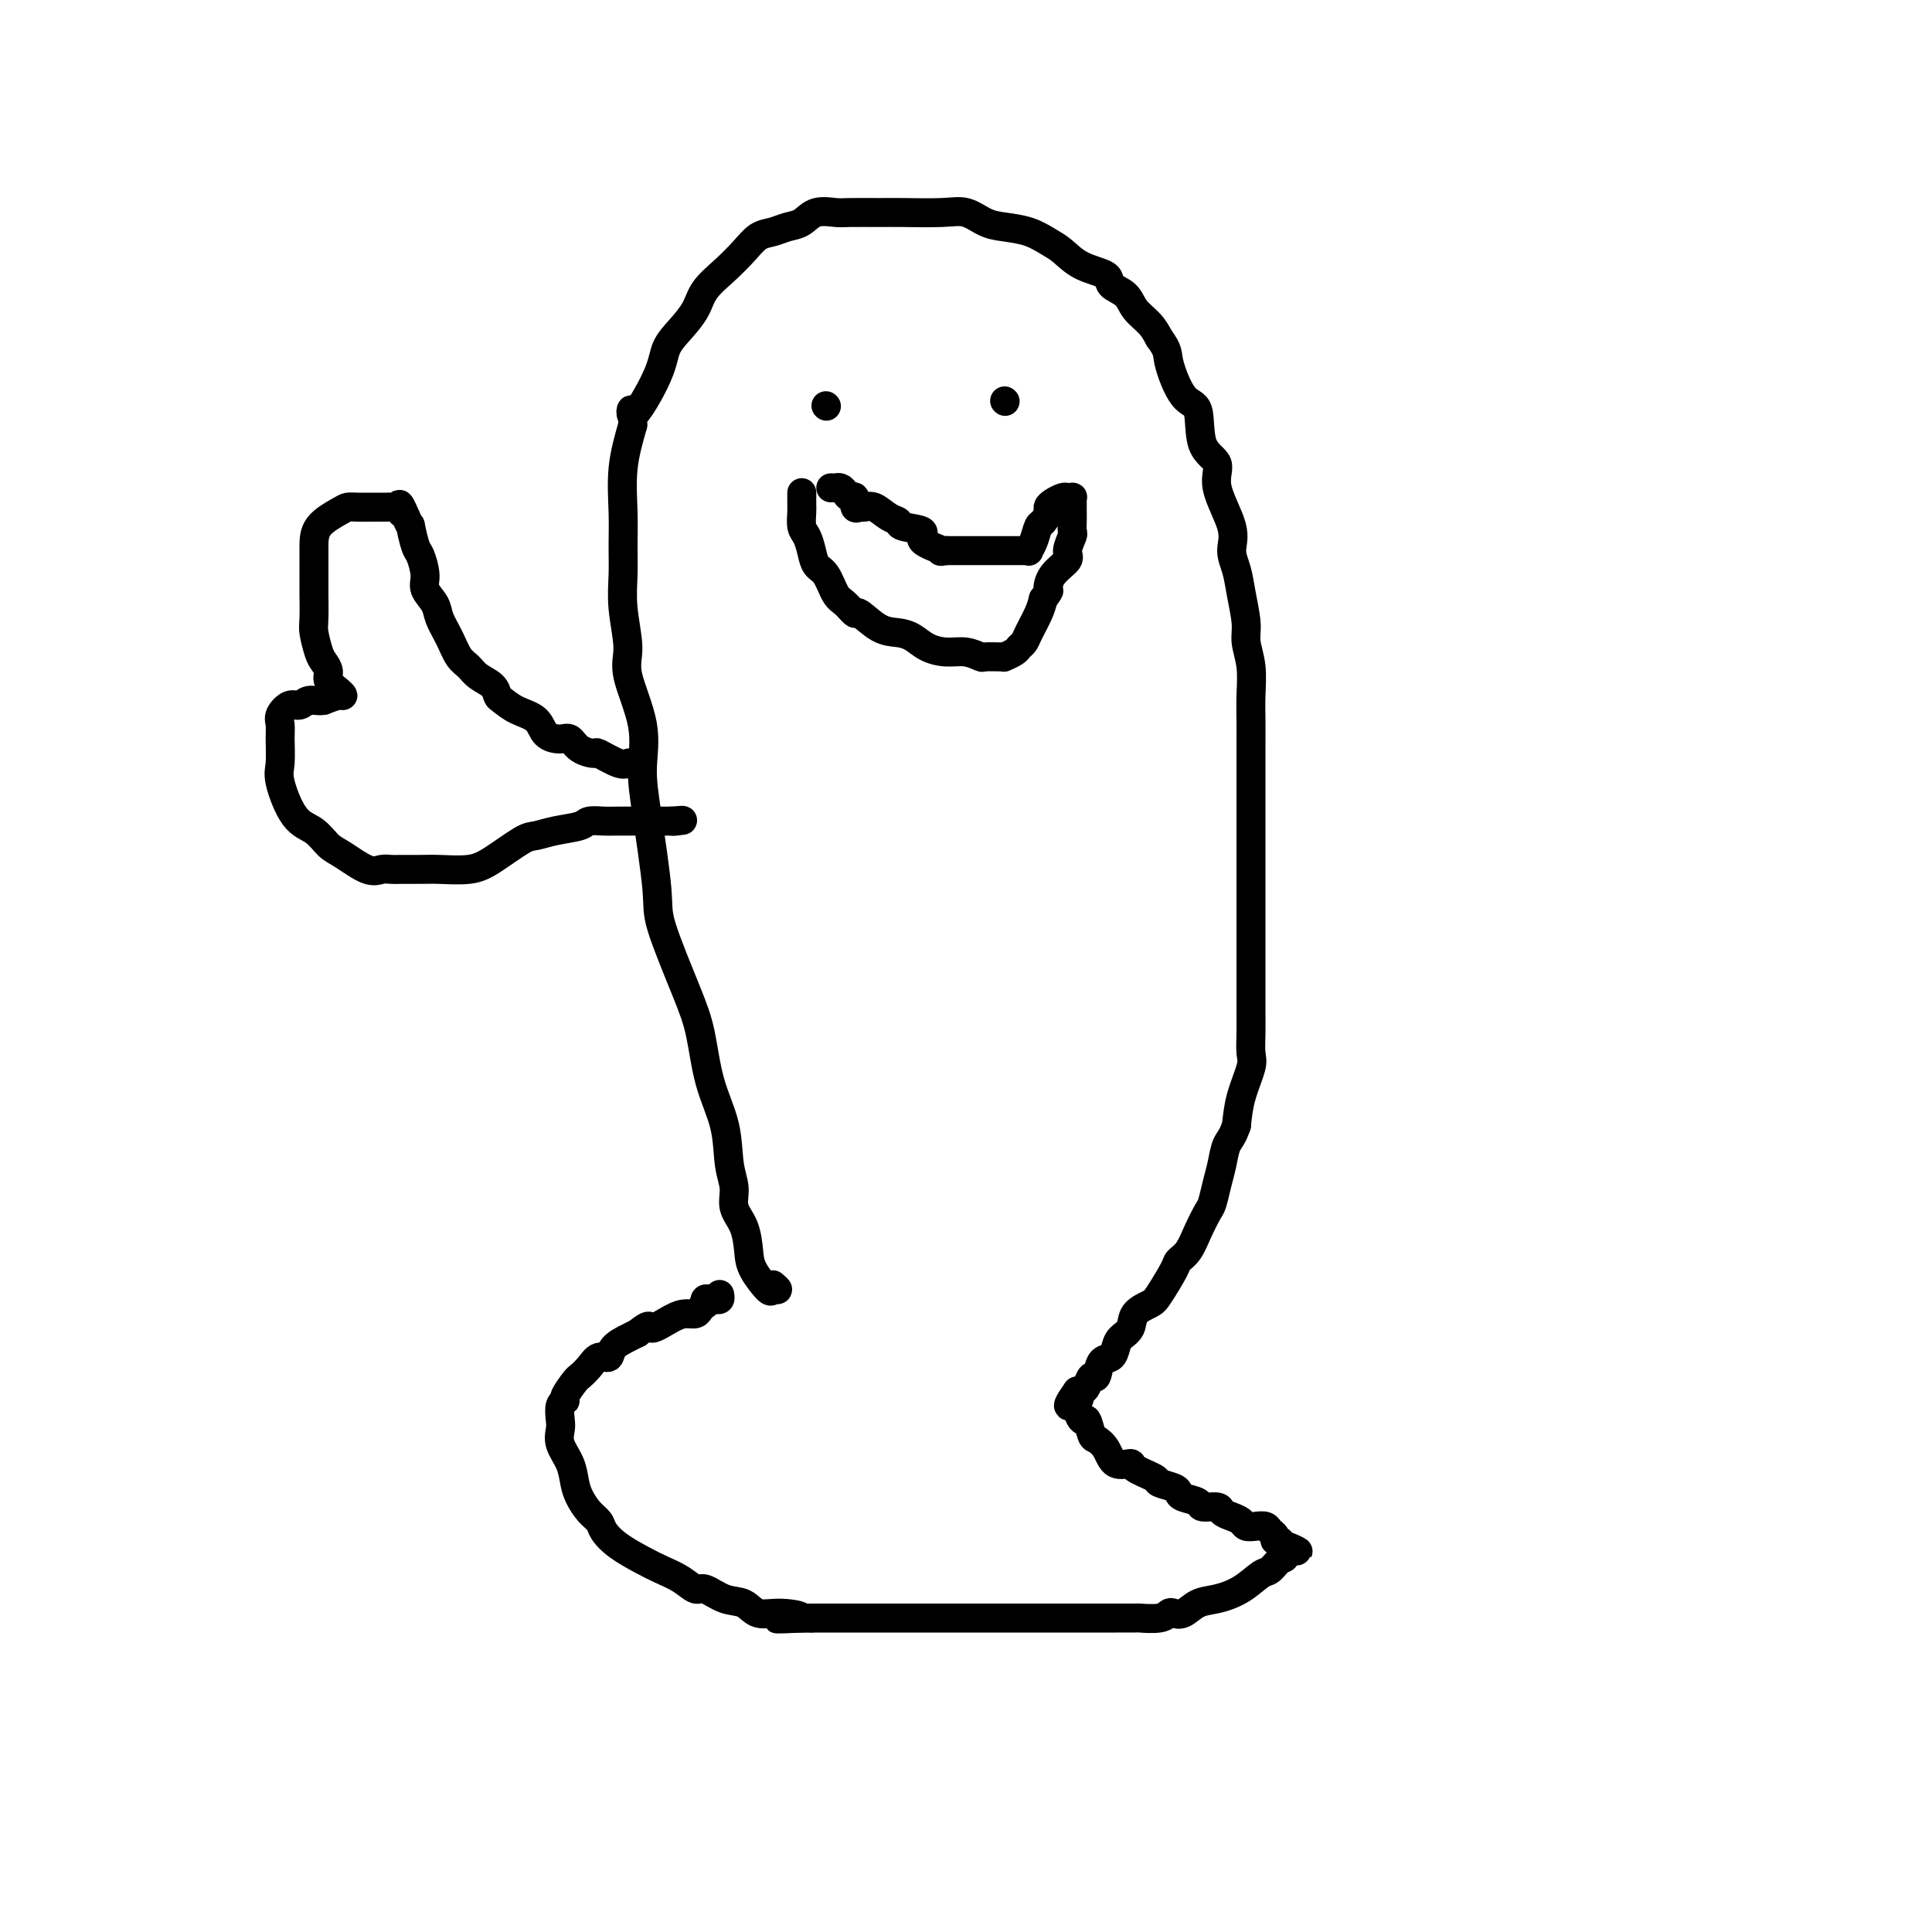 <svg viewBox='0 0 400 400' version='1.1' xmlns='http://www.w3.org/2000/svg' xmlns:xlink='http://www.w3.org/1999/xlink'><g fill='none' stroke='#000000' stroke-width='6' stroke-linecap='round' stroke-linejoin='round'><path d='M160,266c0.528,0.449 1.056,0.898 1,1c-0.056,0.102 -0.696,-0.142 -1,0c-0.304,0.142 -0.271,0.671 -1,0c-0.729,-0.671 -2.219,-2.542 -3,-4c-0.781,-1.458 -0.854,-2.505 -1,-4c-0.146,-1.495 -0.366,-3.439 -1,-5c-0.634,-1.561 -1.682,-2.737 -2,-4c-0.318,-1.263 0.095,-2.611 0,-4c-0.095,-1.389 -0.697,-2.817 -1,-5c-0.303,-2.183 -0.306,-5.119 -1,-8c-0.694,-2.881 -2.079,-5.706 -3,-9c-0.921,-3.294 -1.377,-7.057 -2,-10c-0.623,-2.943 -1.411,-5.067 -3,-9c-1.589,-3.933 -3.978,-9.674 -5,-13c-1.022,-3.326 -0.678,-4.238 -1,-8c-0.322,-3.762 -1.311,-10.376 -2,-15c-0.689,-4.624 -1.078,-7.260 -1,-10c0.078,-2.740 0.624,-5.586 0,-9c-0.624,-3.414 -2.416,-7.398 -3,-10c-0.584,-2.602 0.040,-3.823 0,-6c-0.040,-2.177 -0.744,-5.310 -1,-8c-0.256,-2.690 -0.063,-4.936 0,-7c0.063,-2.064 -0.004,-3.945 0,-6c0.004,-2.055 0.078,-4.284 0,-7c-0.078,-2.716 -0.308,-5.919 0,-9c0.308,-3.081 1.154,-6.041 2,-9'/><path d='M131,88c0.029,-5.930 -0.900,-1.755 0,-2c0.900,-0.245 3.629,-4.911 5,-8c1.371,-3.089 1.384,-4.601 2,-6c0.616,-1.399 1.834,-2.685 3,-4c1.166,-1.315 2.279,-2.661 3,-4c0.721,-1.339 1.050,-2.673 2,-4c0.950,-1.327 2.523,-2.646 4,-4c1.477,-1.354 2.860,-2.743 4,-4c1.140,-1.257 2.036,-2.383 3,-3c0.964,-0.617 1.995,-0.726 3,-1c1.005,-0.274 1.984,-0.715 3,-1c1.016,-0.285 2.067,-0.416 3,-1c0.933,-0.584 1.747,-1.621 3,-2c1.253,-0.379 2.947,-0.101 4,0c1.053,0.101 1.467,0.025 3,0c1.533,-0.025 4.184,-0.000 6,0c1.816,0.000 2.795,-0.025 5,0c2.205,0.025 5.636,0.100 8,0c2.364,-0.100 3.662,-0.374 5,0c1.338,0.374 2.717,1.398 4,2c1.283,0.602 2.469,0.784 4,1c1.531,0.216 3.406,0.466 5,1c1.594,0.534 2.908,1.350 4,2c1.092,0.650 1.963,1.132 3,2c1.037,0.868 2.241,2.122 4,3c1.759,0.878 4.075,1.379 5,2c0.925,0.621 0.461,1.363 1,2c0.539,0.637 2.083,1.171 3,2c0.917,0.829 1.209,1.954 2,3c0.791,1.046 2.083,2.013 3,3c0.917,0.987 1.458,1.993 2,3'/><path d='M240,70c2.021,2.741 1.573,3.093 2,5c0.427,1.907 1.729,5.370 3,7c1.271,1.630 2.510,1.425 3,3c0.490,1.575 0.232,4.928 1,7c0.768,2.072 2.563,2.864 3,4c0.437,1.136 -0.483,2.615 0,5c0.483,2.385 2.368,5.674 3,8c0.632,2.326 0.011,3.689 0,5c-0.011,1.311 0.589,2.572 1,4c0.411,1.428 0.632,3.025 1,5c0.368,1.975 0.883,4.330 1,6c0.117,1.670 -0.165,2.655 0,4c0.165,1.345 0.776,3.050 1,5c0.224,1.950 0.060,4.146 0,6c-0.060,1.854 -0.016,3.367 0,5c0.016,1.633 0.004,3.387 0,6c-0.004,2.613 -0.001,6.085 0,9c0.001,2.915 0.000,5.274 0,8c-0.000,2.726 -0.000,5.820 0,8c0.000,2.180 0.000,3.447 0,5c-0.000,1.553 0.000,3.391 0,5c-0.000,1.609 -0.000,2.989 0,4c0.000,1.011 0.000,1.652 0,3c-0.000,1.348 -0.001,3.404 0,5c0.001,1.596 0.002,2.732 0,4c-0.002,1.268 -0.007,2.669 0,4c0.007,1.331 0.027,2.591 0,4c-0.027,1.409 -0.100,2.965 0,4c0.100,1.035 0.373,1.548 0,3c-0.373,1.452 -1.392,3.843 -2,6c-0.608,2.157 -0.804,4.078 -1,6'/><path d='M256,233c-0.869,2.569 -1.541,2.990 -2,4c-0.459,1.010 -0.703,2.608 -1,4c-0.297,1.392 -0.645,2.579 -1,4c-0.355,1.421 -0.715,3.077 -1,4c-0.285,0.923 -0.494,1.112 -1,2c-0.506,0.888 -1.308,2.476 -2,4c-0.692,1.524 -1.272,2.985 -2,4c-0.728,1.015 -1.603,1.583 -2,2c-0.397,0.417 -0.315,0.682 -1,2c-0.685,1.318 -2.138,3.690 -3,5c-0.862,1.310 -1.134,1.558 -2,2c-0.866,0.442 -2.325,1.078 -3,2c-0.675,0.922 -0.566,2.128 -1,3c-0.434,0.872 -1.412,1.408 -2,2c-0.588,0.592 -0.788,1.239 -1,2c-0.212,0.761 -0.438,1.636 -1,2c-0.562,0.364 -1.460,0.217 -2,1c-0.540,0.783 -0.722,2.497 -1,3c-0.278,0.503 -0.652,-0.205 -1,0c-0.348,0.205 -0.671,1.325 -1,2c-0.329,0.675 -0.666,0.907 -1,1c-0.334,0.093 -0.667,0.046 -1,0'/><path d='M223,288c-3.545,4.931 -0.908,2.757 0,2c0.908,-0.757 0.088,-0.099 0,1c-0.088,1.099 0.557,2.639 1,3c0.443,0.361 0.683,-0.456 1,0c0.317,0.456 0.709,2.184 1,3c0.291,0.816 0.480,0.718 1,1c0.520,0.282 1.369,0.944 2,2c0.631,1.056 1.042,2.507 2,3c0.958,0.493 2.463,0.030 3,0c0.537,-0.030 0.105,0.373 1,1c0.895,0.627 3.116,1.477 4,2c0.884,0.523 0.430,0.717 1,1c0.570,0.283 2.164,0.654 3,1c0.836,0.346 0.914,0.666 1,1c0.086,0.334 0.179,0.681 1,1c0.821,0.319 2.369,0.610 3,1c0.631,0.390 0.344,0.878 1,1c0.656,0.122 2.255,-0.121 3,0c0.745,0.121 0.636,0.607 1,1c0.364,0.393 1.201,0.693 2,1c0.799,0.307 1.562,0.621 2,1c0.438,0.379 0.552,0.822 1,1c0.448,0.178 1.229,0.090 2,0c0.771,-0.090 1.531,-0.183 2,0c0.469,0.183 0.647,0.641 1,1c0.353,0.359 0.882,0.618 1,1c0.118,0.382 -0.175,0.886 0,1c0.175,0.114 0.816,-0.162 1,0c0.184,0.162 -0.090,0.760 0,1c0.090,0.240 0.545,0.120 1,0'/><path d='M266,320c5.406,2.516 1.419,0.308 0,0c-1.419,-0.308 -0.272,1.286 0,2c0.272,0.714 -0.331,0.548 -1,1c-0.669,0.452 -1.403,1.520 -2,2c-0.597,0.480 -1.055,0.371 -2,1c-0.945,0.629 -2.375,1.997 -4,3c-1.625,1.003 -3.443,1.641 -5,2c-1.557,0.359 -2.851,0.440 -4,1c-1.149,0.560 -2.151,1.600 -3,2c-0.849,0.400 -1.544,0.160 -2,0c-0.456,-0.160 -0.671,-0.239 -1,0c-0.329,0.239 -0.772,0.796 -2,1c-1.228,0.204 -3.243,0.055 -4,0c-0.757,-0.055 -0.258,-0.015 -1,0c-0.742,0.015 -2.727,0.004 -4,0c-1.273,-0.004 -1.834,-0.001 -3,0c-1.166,0.001 -2.937,0.000 -4,0c-1.063,-0.000 -1.418,-0.000 -3,0c-1.582,0.000 -4.393,0.000 -6,0c-1.607,-0.000 -2.012,-0.000 -3,0c-0.988,0.000 -2.561,0.000 -4,0c-1.439,-0.000 -2.745,-0.000 -4,0c-1.255,0.000 -2.460,0.000 -4,0c-1.540,-0.000 -3.416,-0.000 -5,0c-1.584,0.000 -2.875,0.000 -4,0c-1.125,-0.000 -2.083,-0.000 -3,0c-0.917,0.000 -1.793,0.000 -3,0c-1.207,-0.000 -2.746,-0.000 -4,0c-1.254,0.000 -2.222,0.000 -4,0c-1.778,-0.000 -4.365,-0.000 -6,0c-1.635,0.000 -2.317,0.000 -3,0'/><path d='M168,335c-12.481,0.224 -5.184,0.283 -3,0c2.184,-0.283 -0.745,-0.907 -3,-1c-2.255,-0.093 -3.835,0.345 -5,0c-1.165,-0.345 -1.914,-1.471 -3,-2c-1.086,-0.529 -2.510,-0.459 -4,-1c-1.490,-0.541 -3.047,-1.691 -4,-2c-0.953,-0.309 -1.301,0.224 -2,0c-0.699,-0.224 -1.749,-1.204 -3,-2c-1.251,-0.796 -2.701,-1.407 -4,-2c-1.299,-0.593 -2.445,-1.169 -4,-2c-1.555,-0.831 -3.520,-1.916 -5,-3c-1.480,-1.084 -2.477,-2.165 -3,-3c-0.523,-0.835 -0.573,-1.423 -1,-2c-0.427,-0.577 -1.232,-1.144 -2,-2c-0.768,-0.856 -1.498,-2.001 -2,-3c-0.502,-0.999 -0.775,-1.852 -1,-3c-0.225,-1.148 -0.401,-2.591 -1,-4c-0.599,-1.409 -1.620,-2.784 -2,-4c-0.380,-1.216 -0.118,-2.274 0,-3c0.118,-0.726 0.091,-1.119 0,-2c-0.091,-0.881 -0.247,-2.249 0,-3c0.247,-0.751 0.895,-0.886 1,-1c0.105,-0.114 -0.334,-0.206 0,-1c0.334,-0.794 1.442,-2.288 2,-3c0.558,-0.712 0.567,-0.641 1,-1c0.433,-0.359 1.288,-1.146 2,-2c0.712,-0.854 1.279,-1.773 2,-2c0.721,-0.227 1.595,0.238 2,0c0.405,-0.238 0.340,-1.179 1,-2c0.660,-0.821 2.046,-1.520 3,-2c0.954,-0.480 1.477,-0.740 2,-1'/><path d='M132,276c2.953,-2.443 2.335,-1.050 3,-1c0.665,0.050 2.613,-1.245 4,-2c1.387,-0.755 2.214,-0.972 3,-1c0.786,-0.028 1.530,0.132 2,0c0.470,-0.132 0.665,-0.557 1,-1c0.335,-0.443 0.811,-0.904 1,-1c0.189,-0.096 0.093,0.171 0,0c-0.093,-0.171 -0.183,-0.782 0,-1c0.183,-0.218 0.637,-0.045 1,0c0.363,0.045 0.633,-0.040 1,0c0.367,0.040 0.829,0.203 1,0c0.171,-0.203 0.049,-0.772 0,-1c-0.049,-0.228 -0.024,-0.114 0,0'/><path d='M166,102c0.000,0.340 0.000,0.681 0,1c-0.000,0.319 -0.001,0.617 0,1c0.001,0.383 0.003,0.850 0,1c-0.003,0.150 -0.012,-0.018 0,0c0.012,0.018 0.044,0.222 0,1c-0.044,0.778 -0.163,2.132 0,3c0.163,0.868 0.610,1.251 1,2c0.390,0.749 0.723,1.862 1,3c0.277,1.138 0.498,2.299 1,3c0.502,0.701 1.284,0.941 2,2c0.716,1.059 1.366,2.935 2,4c0.634,1.065 1.250,1.318 2,2c0.750,0.682 1.632,1.792 2,2c0.368,0.208 0.222,-0.488 1,0c0.778,0.488 2.479,2.159 4,3c1.521,0.841 2.861,0.851 4,1c1.139,0.149 2.078,0.436 3,1c0.922,0.564 1.828,1.405 3,2c1.172,0.595 2.611,0.944 4,1c1.389,0.056 2.726,-0.181 4,0c1.274,0.181 2.483,0.781 3,1c0.517,0.219 0.341,0.056 1,0c0.659,-0.056 2.151,-0.004 3,0c0.849,0.004 1.054,-0.040 1,0c-0.054,0.040 -0.366,0.164 0,0c0.366,-0.164 1.411,-0.617 2,-1c0.589,-0.383 0.721,-0.697 1,-1c0.279,-0.303 0.704,-0.597 1,-1c0.296,-0.403 0.464,-0.916 1,-2c0.536,-1.084 1.439,-2.738 2,-4c0.561,-1.262 0.781,-2.131 1,-3'/><path d='M216,124c1.608,-2.171 1.128,-1.598 1,-2c-0.128,-0.402 0.095,-1.781 1,-3c0.905,-1.219 2.491,-2.280 3,-3c0.509,-0.720 -0.060,-1.100 0,-2c0.060,-0.900 0.748,-2.321 1,-3c0.252,-0.679 0.068,-0.615 0,-1c-0.068,-0.385 -0.018,-1.217 0,-2c0.018,-0.783 0.006,-1.516 0,-2c-0.006,-0.484 -0.005,-0.718 0,-1c0.005,-0.282 0.013,-0.612 0,-1c-0.013,-0.388 -0.049,-0.833 0,-1c0.049,-0.167 0.181,-0.056 0,0c-0.181,0.056 -0.675,0.055 -1,0c-0.325,-0.055 -0.482,-0.165 -1,0c-0.518,0.165 -1.396,0.606 -2,1c-0.604,0.394 -0.935,0.742 -1,1c-0.065,0.258 0.136,0.427 0,1c-0.136,0.573 -0.610,1.551 -1,2c-0.390,0.449 -0.696,0.369 -1,1c-0.304,0.631 -0.605,1.973 -1,3c-0.395,1.027 -0.883,1.739 -1,2c-0.117,0.261 0.138,0.070 0,0c-0.138,-0.070 -0.670,-0.019 -1,0c-0.330,0.019 -0.457,0.005 -1,0c-0.543,-0.005 -1.502,-0.001 -2,0c-0.498,0.001 -0.534,0.000 -1,0c-0.466,-0.000 -1.362,-0.000 -2,0c-0.638,0.000 -1.018,0.000 -2,0c-0.982,-0.000 -2.566,-0.000 -4,0c-1.434,0.000 -2.717,0.000 -4,0'/><path d='M196,114c-2.442,0.092 -0.548,0.323 -1,0c-0.452,-0.323 -3.250,-1.198 -4,-2c-0.750,-0.802 0.550,-1.529 0,-2c-0.550,-0.471 -2.949,-0.686 -4,-1c-1.051,-0.314 -0.754,-0.726 -1,-1c-0.246,-0.274 -1.037,-0.411 -2,-1c-0.963,-0.589 -2.100,-1.630 -3,-2c-0.900,-0.370 -1.565,-0.070 -2,0c-0.435,0.070 -0.641,-0.089 -1,0c-0.359,0.089 -0.869,0.426 -1,0c-0.131,-0.426 0.119,-1.617 0,-2c-0.119,-0.383 -0.607,0.041 -1,0c-0.393,-0.041 -0.693,-0.547 -1,-1c-0.307,-0.453 -0.622,-0.853 -1,-1c-0.378,-0.147 -0.820,-0.039 -1,0c-0.180,0.039 -0.100,0.011 0,0c0.100,-0.011 0.219,-0.003 0,0c-0.219,0.003 -0.777,0.001 -1,0c-0.223,-0.001 -0.112,-0.000 0,0'/><path d='M171,84c0.000,0.000 0.100,0.100 0.1,0.1'/><path d='M208,83c0.000,0.000 0.100,0.100 0.1,0.1'/><path d='M132,158c-0.338,0.017 -0.677,0.033 -1,0c-0.323,-0.033 -0.632,-0.116 -1,0c-0.368,0.116 -0.795,0.430 -2,0c-1.205,-0.430 -3.189,-1.603 -4,-2c-0.811,-0.397 -0.448,-0.016 -1,0c-0.552,0.016 -2.019,-0.331 -3,-1c-0.981,-0.669 -1.477,-1.659 -2,-2c-0.523,-0.341 -1.075,-0.032 -2,0c-0.925,0.032 -2.223,-0.214 -3,-1c-0.777,-0.786 -1.032,-2.111 -2,-3c-0.968,-0.889 -2.647,-1.340 -4,-2c-1.353,-0.660 -2.379,-1.528 -3,-2c-0.621,-0.472 -0.838,-0.548 -1,-1c-0.162,-0.452 -0.270,-1.282 -1,-2c-0.730,-0.718 -2.084,-1.326 -3,-2c-0.916,-0.674 -1.396,-1.415 -2,-2c-0.604,-0.585 -1.332,-1.013 -2,-2c-0.668,-0.987 -1.274,-2.531 -2,-4c-0.726,-1.469 -1.571,-2.863 -2,-4c-0.429,-1.137 -0.443,-2.017 -1,-3c-0.557,-0.983 -1.656,-2.069 -2,-3c-0.344,-0.931 0.066,-1.708 0,-3c-0.066,-1.292 -0.609,-3.097 -1,-4c-0.391,-0.903 -0.631,-0.902 -1,-2c-0.369,-1.098 -0.869,-3.296 -1,-4c-0.131,-0.704 0.105,0.084 0,0c-0.105,-0.084 -0.553,-1.042 -1,-2'/><path d='M84,107c-1.941,-4.652 -1.293,-1.782 -1,-1c0.293,0.782 0.232,-0.522 0,-1c-0.232,-0.478 -0.636,-0.128 -1,0c-0.364,0.128 -0.689,0.034 -1,0c-0.311,-0.034 -0.609,-0.007 -1,0c-0.391,0.007 -0.875,-0.004 -2,0c-1.125,0.004 -2.890,0.024 -4,0c-1.110,-0.024 -1.565,-0.091 -2,0c-0.435,0.091 -0.848,0.341 -2,1c-1.152,0.659 -3.041,1.727 -4,3c-0.959,1.273 -0.989,2.750 -1,4c-0.011,1.250 -0.004,2.272 0,4c0.004,1.728 0.004,4.161 0,5c-0.004,0.839 -0.013,0.083 0,1c0.013,0.917 0.046,3.505 0,5c-0.046,1.495 -0.172,1.895 0,3c0.172,1.105 0.641,2.915 1,4c0.359,1.085 0.608,1.443 1,2c0.392,0.557 0.927,1.311 1,2c0.073,0.689 -0.315,1.312 0,2c0.315,0.688 1.332,1.442 2,2c0.668,0.558 0.988,0.919 1,1c0.012,0.081 -0.282,-0.120 -1,0c-0.718,0.120 -1.859,0.560 -3,1'/><path d='M67,145c-1.046,0.242 -2.161,-0.154 -3,0c-0.839,0.154 -1.402,0.857 -2,1c-0.598,0.143 -1.231,-0.275 -2,0c-0.769,0.275 -1.672,1.241 -2,2c-0.328,0.759 -0.080,1.310 0,2c0.080,0.690 -0.008,1.521 0,3c0.008,1.479 0.113,3.608 0,5c-0.113,1.392 -0.444,2.048 0,4c0.444,1.952 1.662,5.200 3,7c1.338,1.800 2.795,2.153 4,3c1.205,0.847 2.158,2.188 3,3c0.842,0.812 1.575,1.093 3,2c1.425,0.907 3.543,2.439 5,3c1.457,0.561 2.253,0.150 3,0c0.747,-0.150 1.445,-0.039 2,0c0.555,0.039 0.967,0.007 2,0c1.033,-0.007 2.686,0.012 4,0c1.314,-0.012 2.290,-0.055 4,0c1.710,0.055 4.153,0.208 6,0c1.847,-0.208 3.097,-0.776 5,-2c1.903,-1.224 4.458,-3.102 6,-4c1.542,-0.898 2.070,-0.815 3,-1c0.930,-0.185 2.263,-0.638 4,-1c1.737,-0.362 3.877,-0.633 5,-1c1.123,-0.367 1.228,-0.830 2,-1c0.772,-0.170 2.210,-0.045 3,0c0.790,0.045 0.934,0.012 3,0c2.066,-0.012 6.056,-0.003 8,0c1.944,0.003 1.841,0.001 2,0c0.159,-0.001 0.579,-0.000 1,0'/><path d='M139,170c3.956,-0.311 1.844,-0.089 1,0c-0.844,0.089 -0.422,0.044 0,0'/></g>
</svg>
